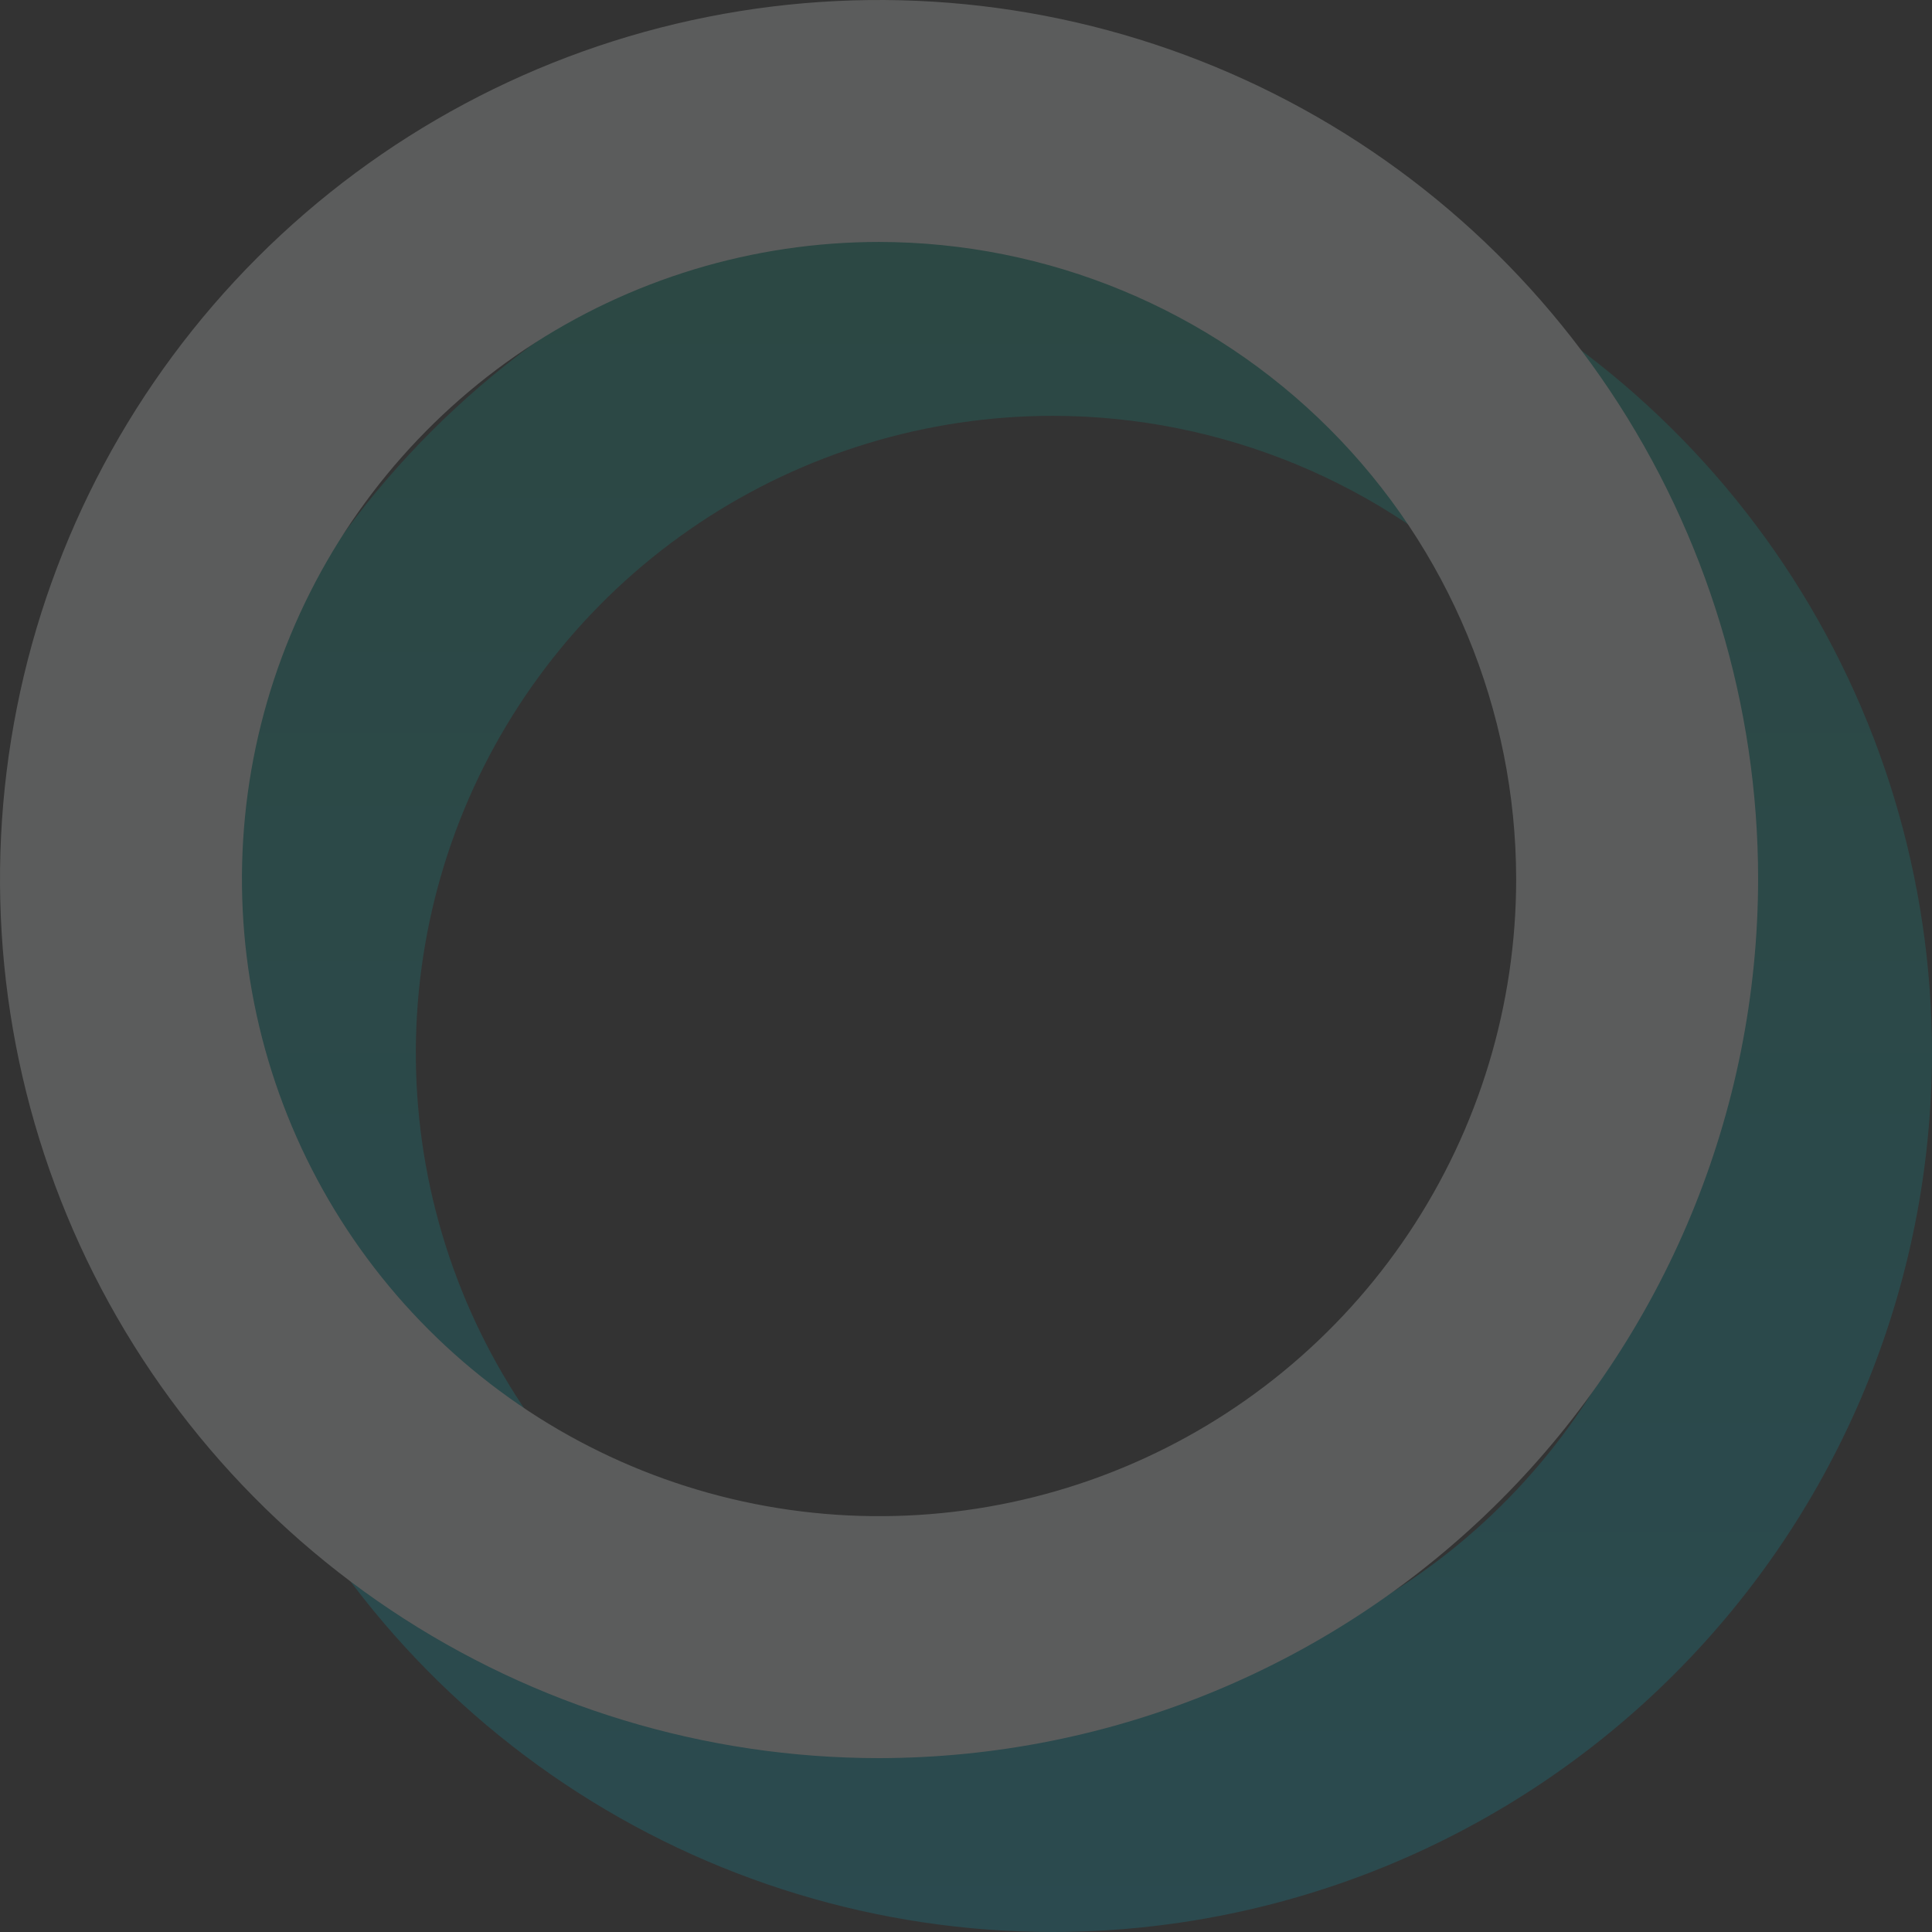 <svg width="60" height="60" viewBox="0 0 60 60" fill="none" xmlns="http://www.w3.org/2000/svg">
<rect x="0" y="0" width="60" height="60" fill="#333333" stroke="none"/>
<g opacity="0.2" clip-path="url(#clip0_891_51225)">
<path d="M32.7 60C27.301 60 22.023 58.399 17.533 55.399C13.044 52.399 9.545 48.136 7.478 43.147C5.412 38.159 4.872 32.67 5.925 27.374C6.978 22.078 9.578 17.214 13.396 13.396C17.214 9.578 22.079 6.978 27.374 5.924C32.67 4.871 38.159 5.412 43.148 7.478C48.136 9.544 52.4 13.043 55.4 17.533C58.399 22.022 60 27.3 60 32.7C59.992 39.938 57.114 46.877 51.995 51.995C46.877 57.113 39.938 59.992 32.7 60ZM32.7 12.914C28.787 12.914 24.962 14.074 21.708 16.248C18.454 18.422 15.918 21.513 14.42 25.128C12.923 28.744 12.531 32.722 13.294 36.56C14.058 40.398 15.942 43.924 18.709 46.691C21.477 49.458 25.002 51.343 28.84 52.106C32.678 52.869 36.657 52.478 40.272 50.98C43.888 49.482 46.978 46.946 49.152 43.693C51.326 40.439 52.487 36.613 52.487 32.7C52.481 27.454 50.394 22.425 46.685 18.715C42.975 15.006 37.946 12.92 32.7 12.914Z" fill="url(#paint0_linear_891_51225)"/>
<path d="M27.3 54.6C21.901 54.6 16.622 52.999 12.133 49.999C7.643 46.999 4.144 42.736 2.078 37.747C0.012 32.759 -0.529 27.27 0.525 21.974C1.578 16.678 4.178 11.814 7.996 7.996C11.814 4.178 16.678 1.578 21.974 0.525C27.27 -0.529 32.759 0.012 37.747 2.078C42.736 4.144 46.999 7.643 49.999 12.133C52.999 16.622 54.6 21.901 54.6 27.3C54.592 34.538 51.713 41.477 46.595 46.595C41.477 51.713 34.538 54.592 27.3 54.6ZM27.3 7.514C23.387 7.514 19.561 8.674 16.307 10.848C13.054 13.023 10.518 16.113 9.02 19.728C7.522 23.344 7.131 27.322 7.894 31.16C8.657 34.998 10.542 38.524 13.309 41.291C16.076 44.058 19.602 45.943 23.44 46.706C27.278 47.469 31.256 47.078 34.872 45.58C38.487 44.083 41.578 41.547 43.752 38.293C45.926 35.039 47.086 31.213 47.086 27.3C47.08 22.054 44.994 17.025 41.285 13.316C37.575 9.606 32.546 7.52 27.3 7.514Z" fill="#FBFFFE"/>
</g>
<defs>
<linearGradient id="paint0_linear_891_51225" x1="32.7" y1="60" x2="32.7" y2="5.4" gradientUnits="userSpaceOnUse">
<stop stop-color="#0AA5BD"/>
<stop offset="1" stop-color="#0F9A84"/>
</linearGradient>
<clipPath id="clip0_891_51225">
<rect width="60" height="60" fill="white"/>
</clipPath>
</defs>
</svg>
